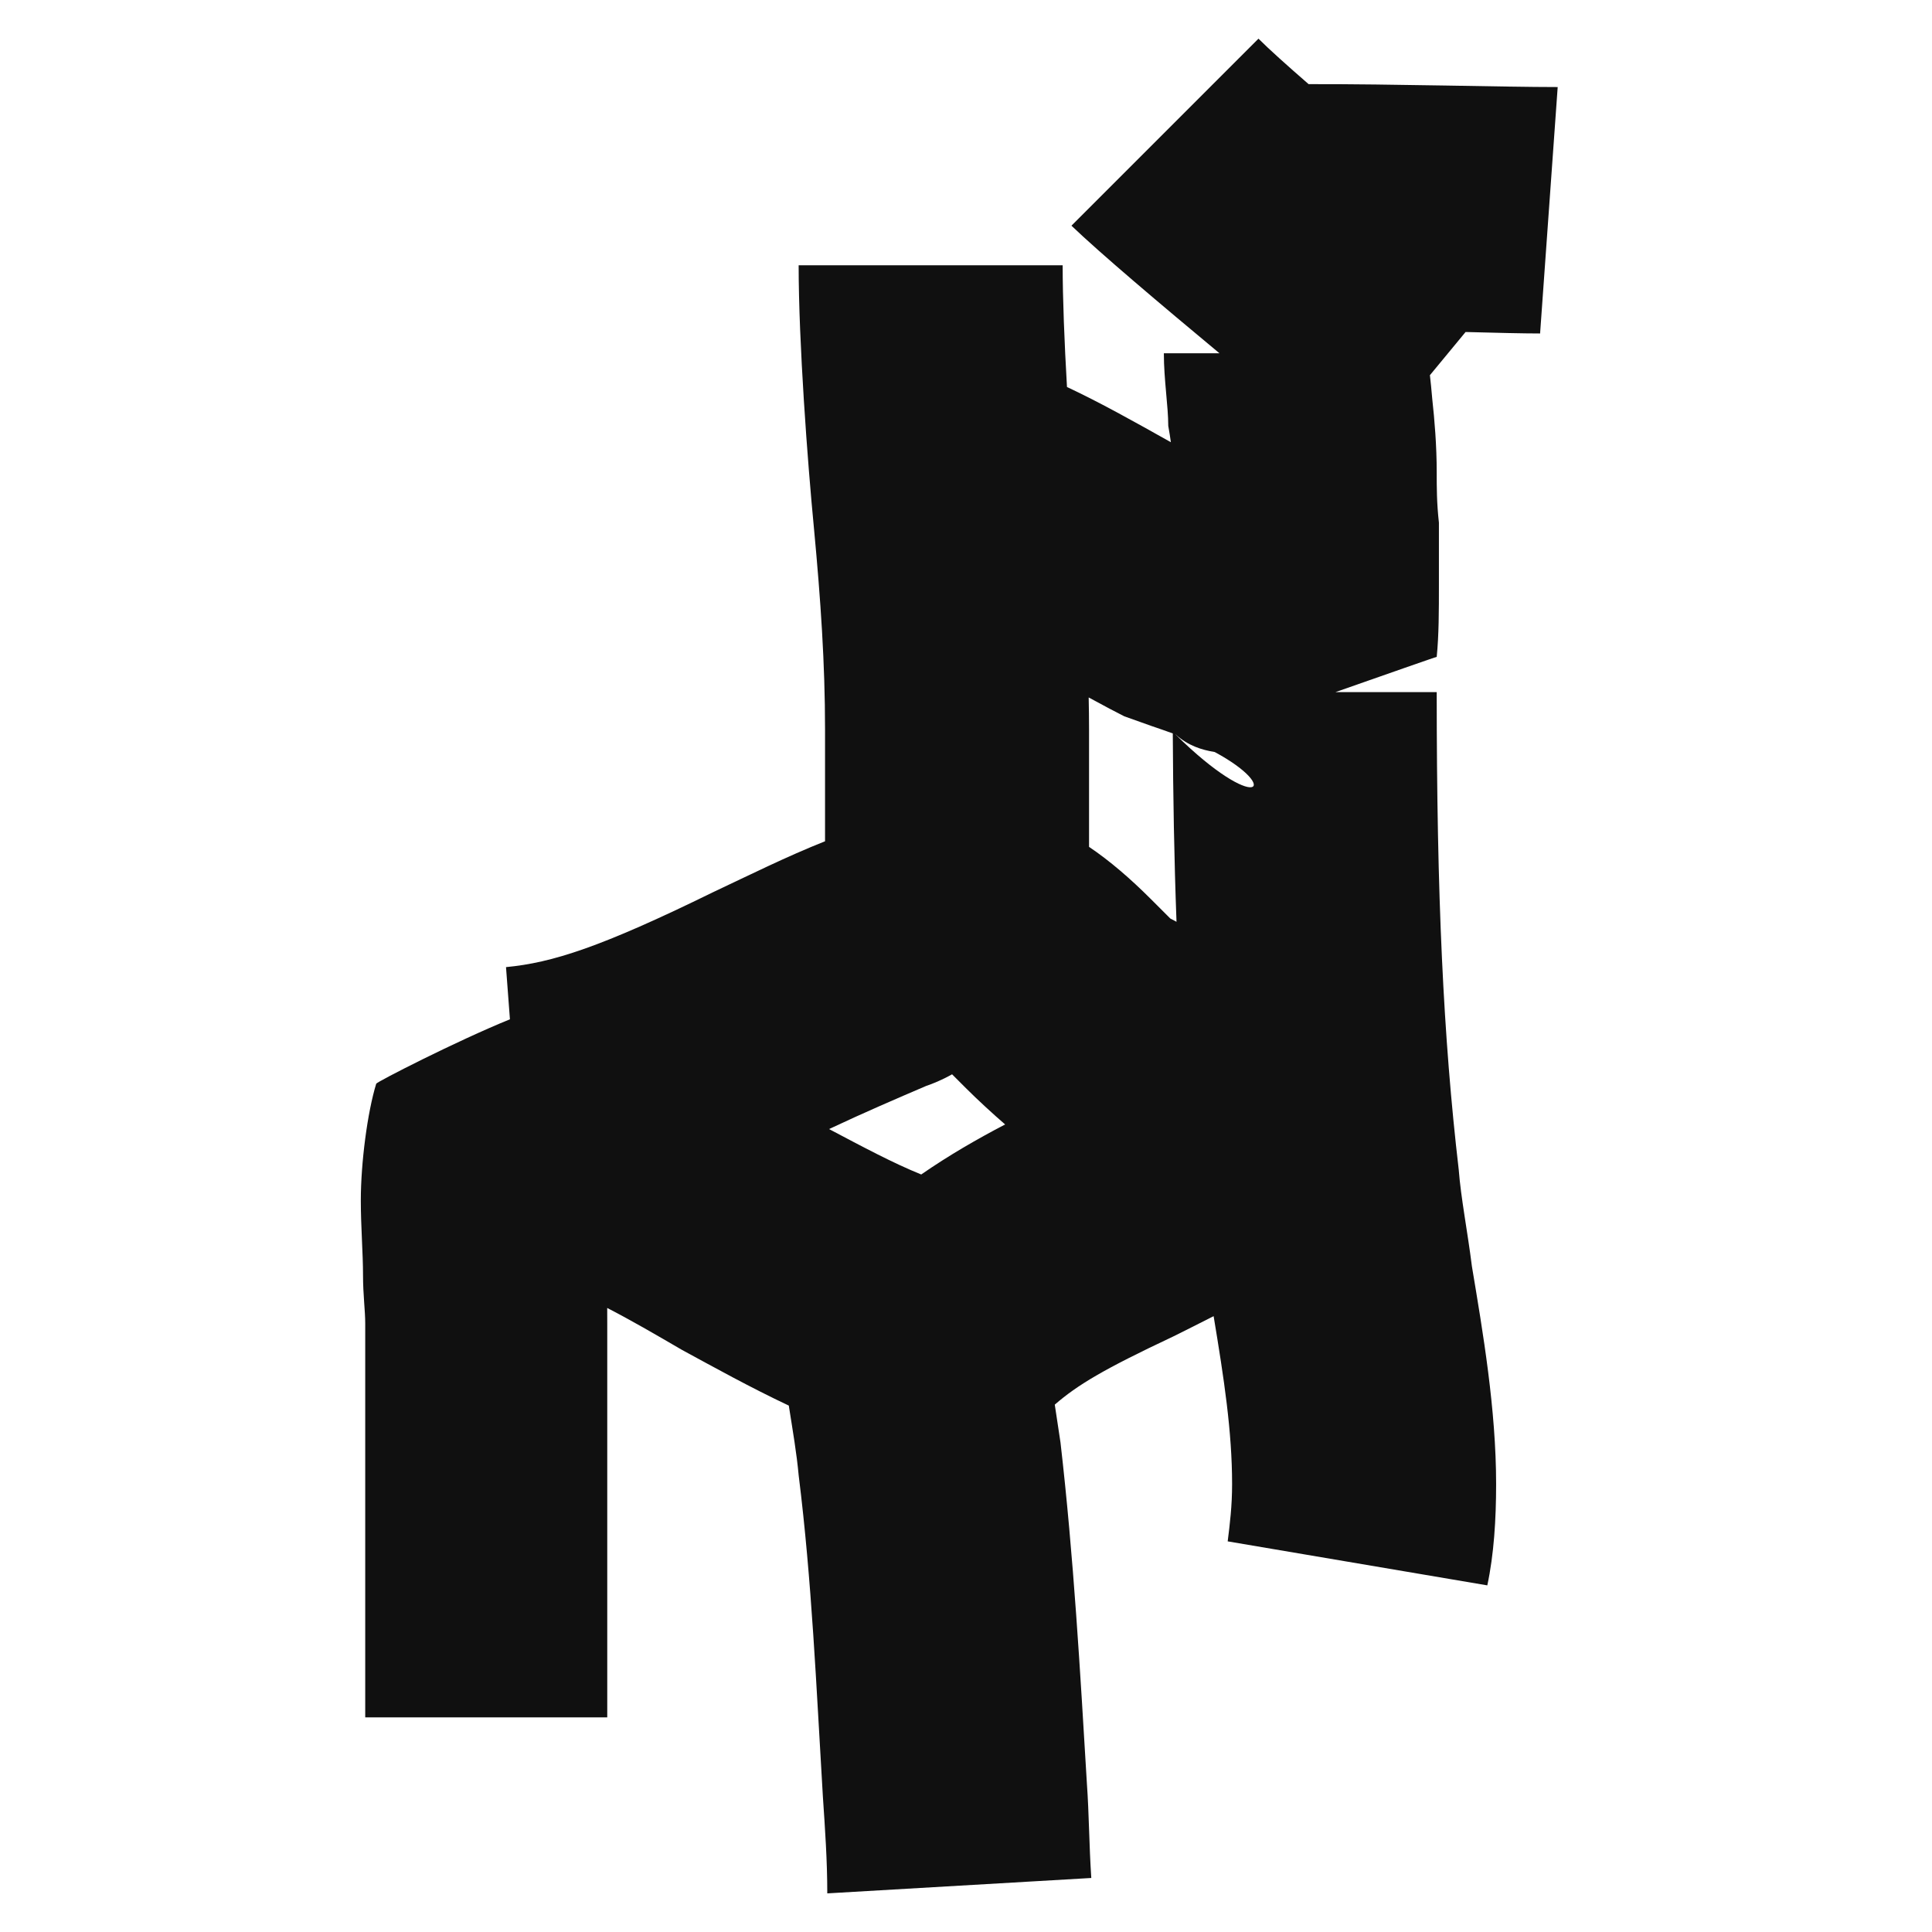 <?xml version="1.0" encoding="UTF-8"?>
<svg id="a" data-name="Calque 1" xmlns="http://www.w3.org/2000/svg" viewBox="0 0 100 100">
  <defs>
    <style>
      .b {
        fill: #101010;
        stroke-width: 0px;
      }
    </style>
  </defs>
  <path class="b" d="m79.715,17.26l.911-12.754c-2.816,0-8.478-.161-12.893-.151-1.121-.974-2.045-1.804-2.595-2.354l-9.68,9.68c1.467,1.409,4.598,4.057,7.662,6.605h-2.879c0,1.367.228,2.733.228,3.758.059.324.102.601.135.845-1.904-1.069-3.694-2.071-5.377-2.858-.134-2.31-.224-4.605-.224-6.3h-13.665c0,3.986.456,10.135.797,13.665.342,3.644.569,6.947.569,10.363v5.785c-1.974.783-3.944,1.764-5.808,2.642-5.808,2.847-8.313,3.644-10.705,3.872l.203,2.701c-2.757,1.119-6.921,3.254-6.921,3.334-.456,1.48-.797,4.1-.797,6.036,0,1.367.114,2.733.114,3.872,0,1.025.114,1.822.114,2.505v20.384h12.527v-20.384c0-.257,0-.528-.002-.806,1.213.624,2.468,1.353,3.874,2.173,1.637.887,3.52,1.936,5.525,2.88.207,1.319.407,2.466.511,3.611.683,5.466.911,10.932,1.253,16.626.114,1.708.228,3.303.228,5.011l13.665-.797c-.114-1.708-.114-3.303-.228-4.897-.342-5.694-.683-11.729-1.367-17.651-.098-.639-.197-1.298-.295-1.952,1.174-1.016,2.513-1.825,6.103-3.514.665-.333,1.379-.685,2.119-1.065.537,3.233.956,5.965.956,8.695,0,1.139-.114,2.05-.228,2.961l13.438,2.278c.342-1.594.456-3.416.456-5.238,0-3.872-.683-7.858-1.253-11.274-.228-1.822-.569-3.53-.683-5.011-.797-6.833-1.139-14.121-1.139-24.712h-5.24c2.675-.936,5.188-1.822,5.24-1.822.114-1.139.114-2.392.114-3.758v-3.189c-.114-1.025-.114-1.822-.114-2.619,0-1.367-.114-2.733-.228-3.758-.044-.524-.087-.93-.124-1.258l1.846-2.235c1.586.042,2.956.076,3.858.076Zm-16.841,21.665c3.507,1.885,2.215,3.276-2.033-.912.004.001.007.003.011.004.644.577,1.331.795,2.022.908Zm-2.171-1.048c-.002-.002-.004-.004-.005-.005.002.002.004.003.005.005v0Zm-.575-.119c.199.067.39.135.575.204.016,3.216.07,6.473.193,9.75-.134-.071-.242-.128-.324-.172l-1.014-1.014c-1.036-1.036-2.119-1.974-3.189-2.692v-6.076c0-.557-.007-1.109-.019-1.658.813.443,1.454.782,1.841.975.342.114,1.253.456,1.936.683Zm-12.185,18.448c.313-.104.816-.305,1.336-.6l.714.714c.614.614,1.429,1.361,2.032,1.881-1.409.736-2.895,1.587-4.343,2.59-1.488-.604-3.003-1.419-4.771-2.351,1.894-.889,3.463-1.562,5.032-2.234Z"/>
</svg>